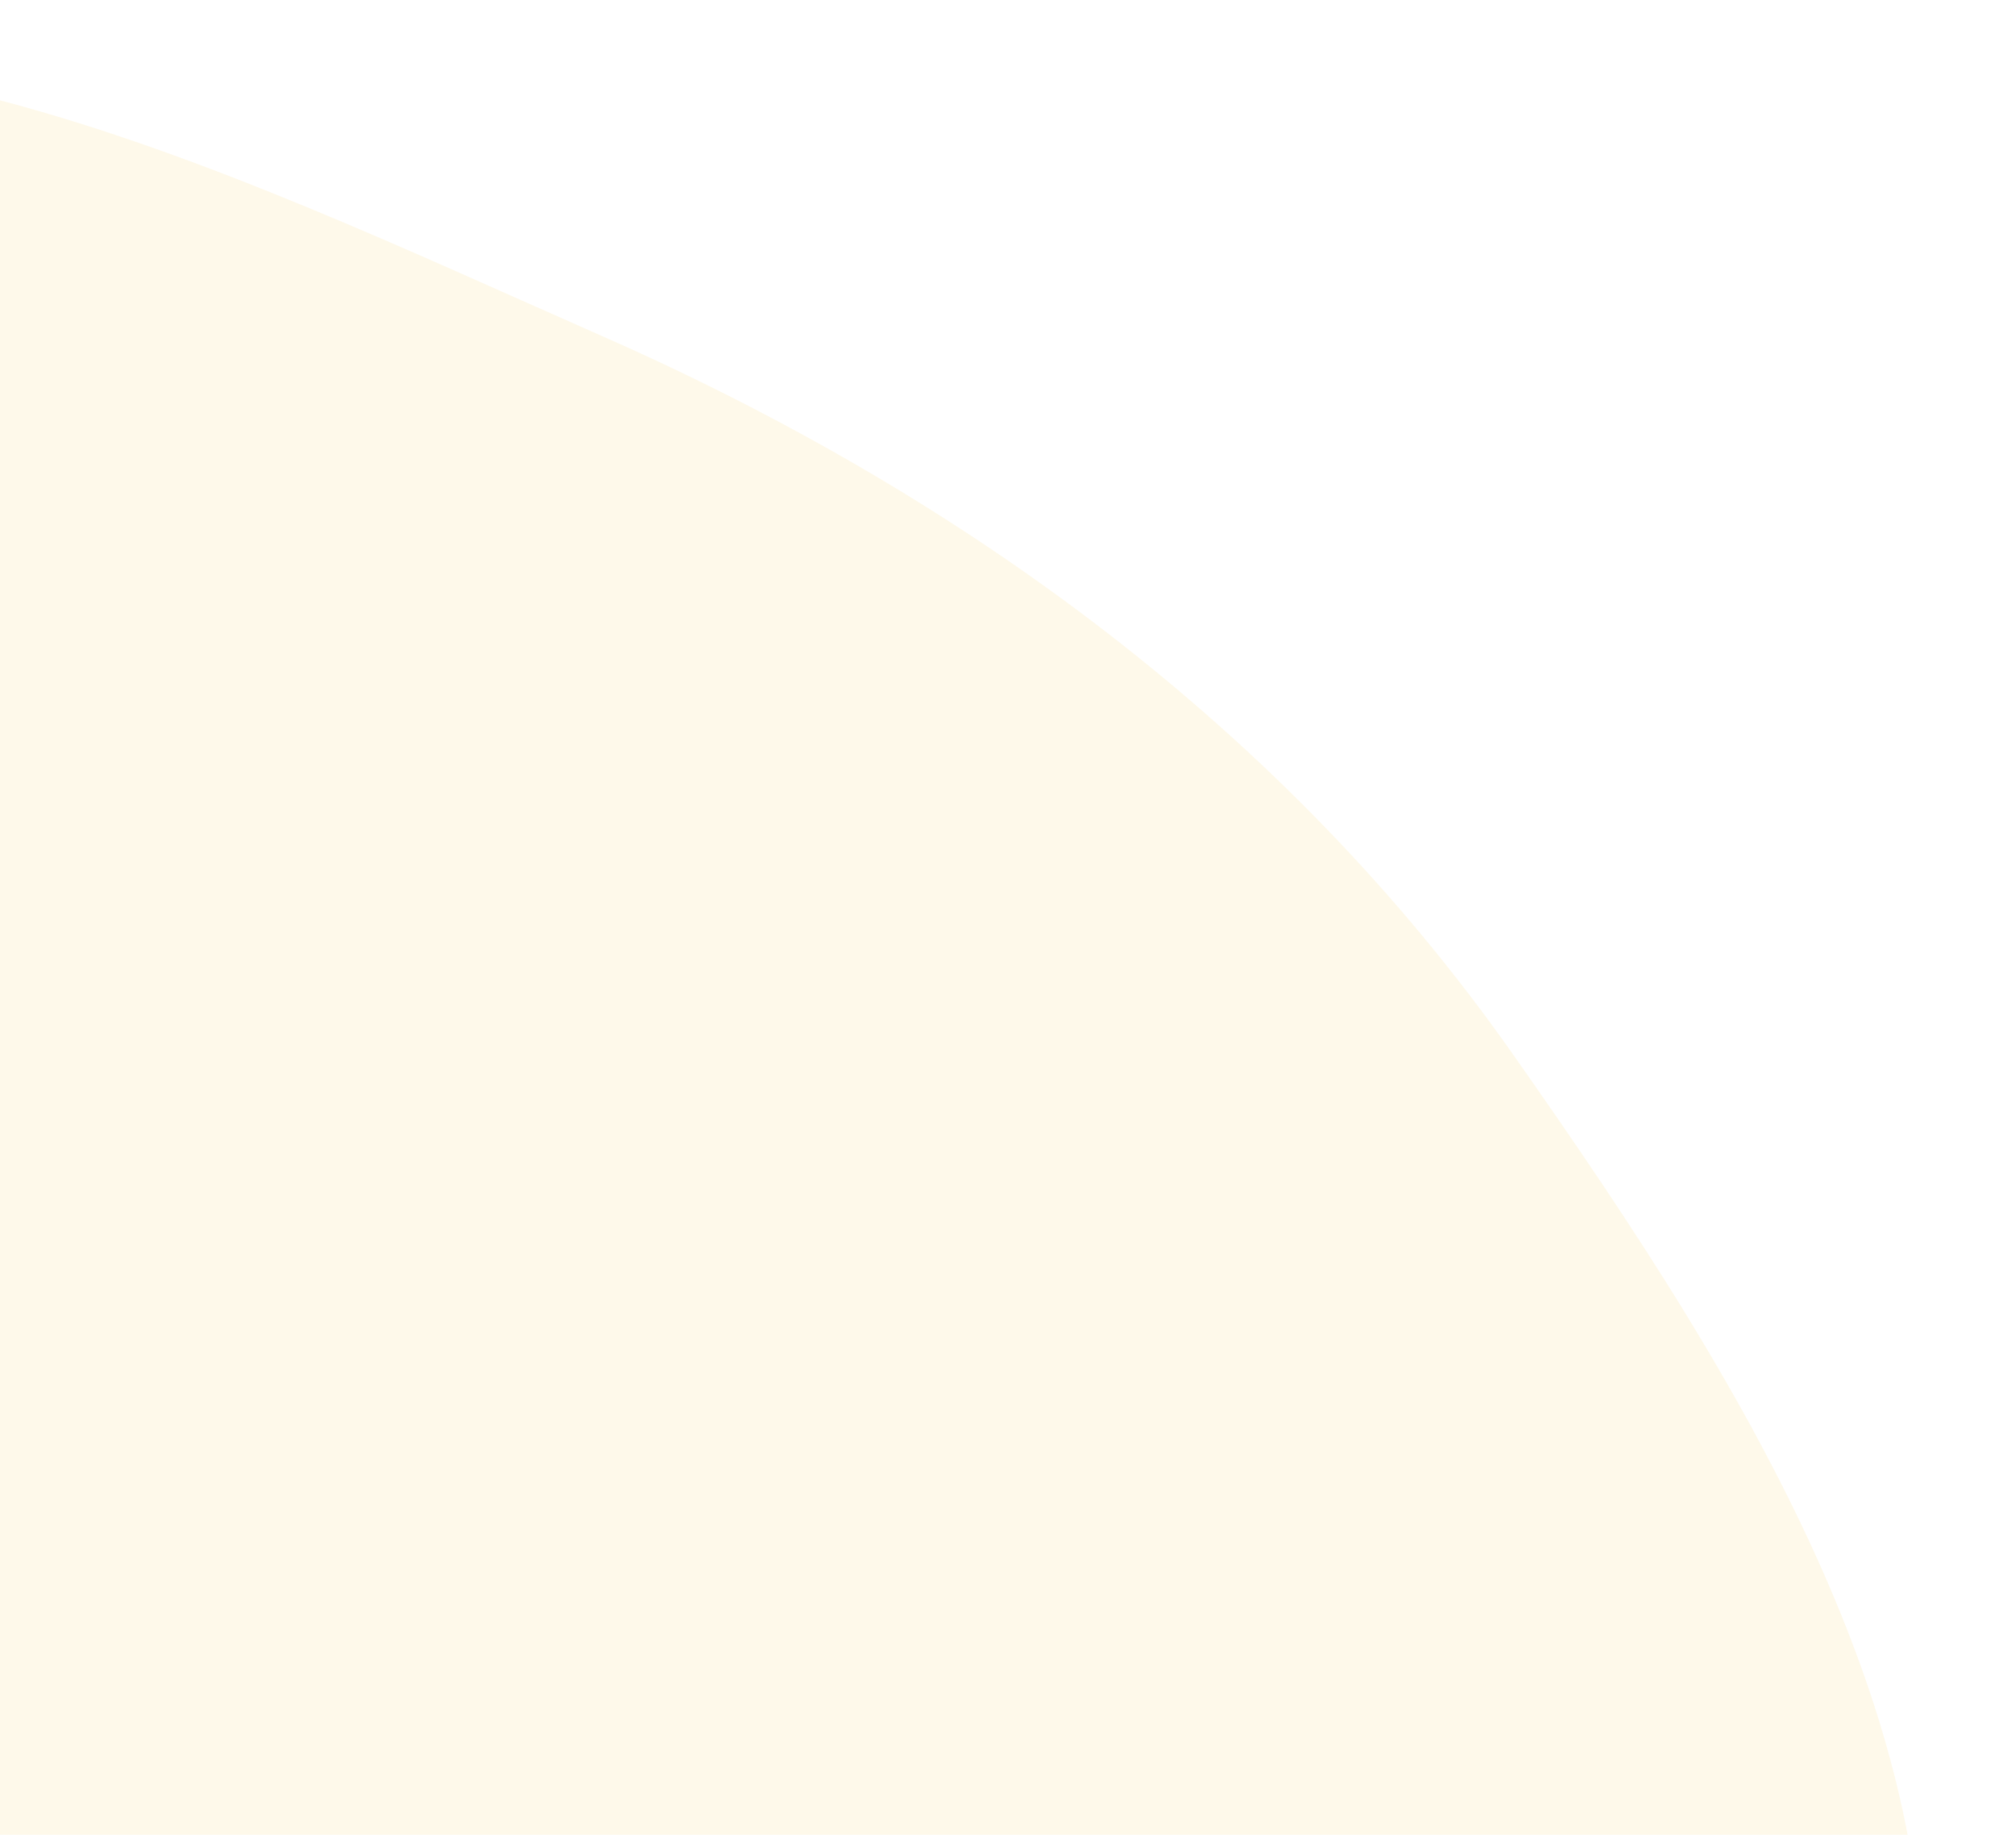 <svg width="355" height="323" viewBox="0 0 355 323" fill="none" xmlns="http://www.w3.org/2000/svg">
<path opacity="0.1" fill-rule="evenodd" clip-rule="evenodd" d="M334.368 384.215C316.004 452.526 230.377 472.299 176.897 518.597C136.008 553.995 109.656 606.658 58.197 623.298C5.481 640.344 -50.565 626.099 -103.333 609.213C-158.913 591.428 -219.196 572.836 -251.46 524.209C-283.802 475.464 -280.683 412.22 -272.468 354.3C-264.853 300.612 -231.293 258.211 -206.866 209.799C-173.993 144.651 -170.616 53.843 -104.878 22.166C-39.014 -9.571 38.963 29.646 105.878 59.102C169.799 87.239 226.258 128.467 266.416 185.607C307.658 244.289 352.989 314.948 334.368 384.215Z" fill="#F8C02C"/>
</svg>
